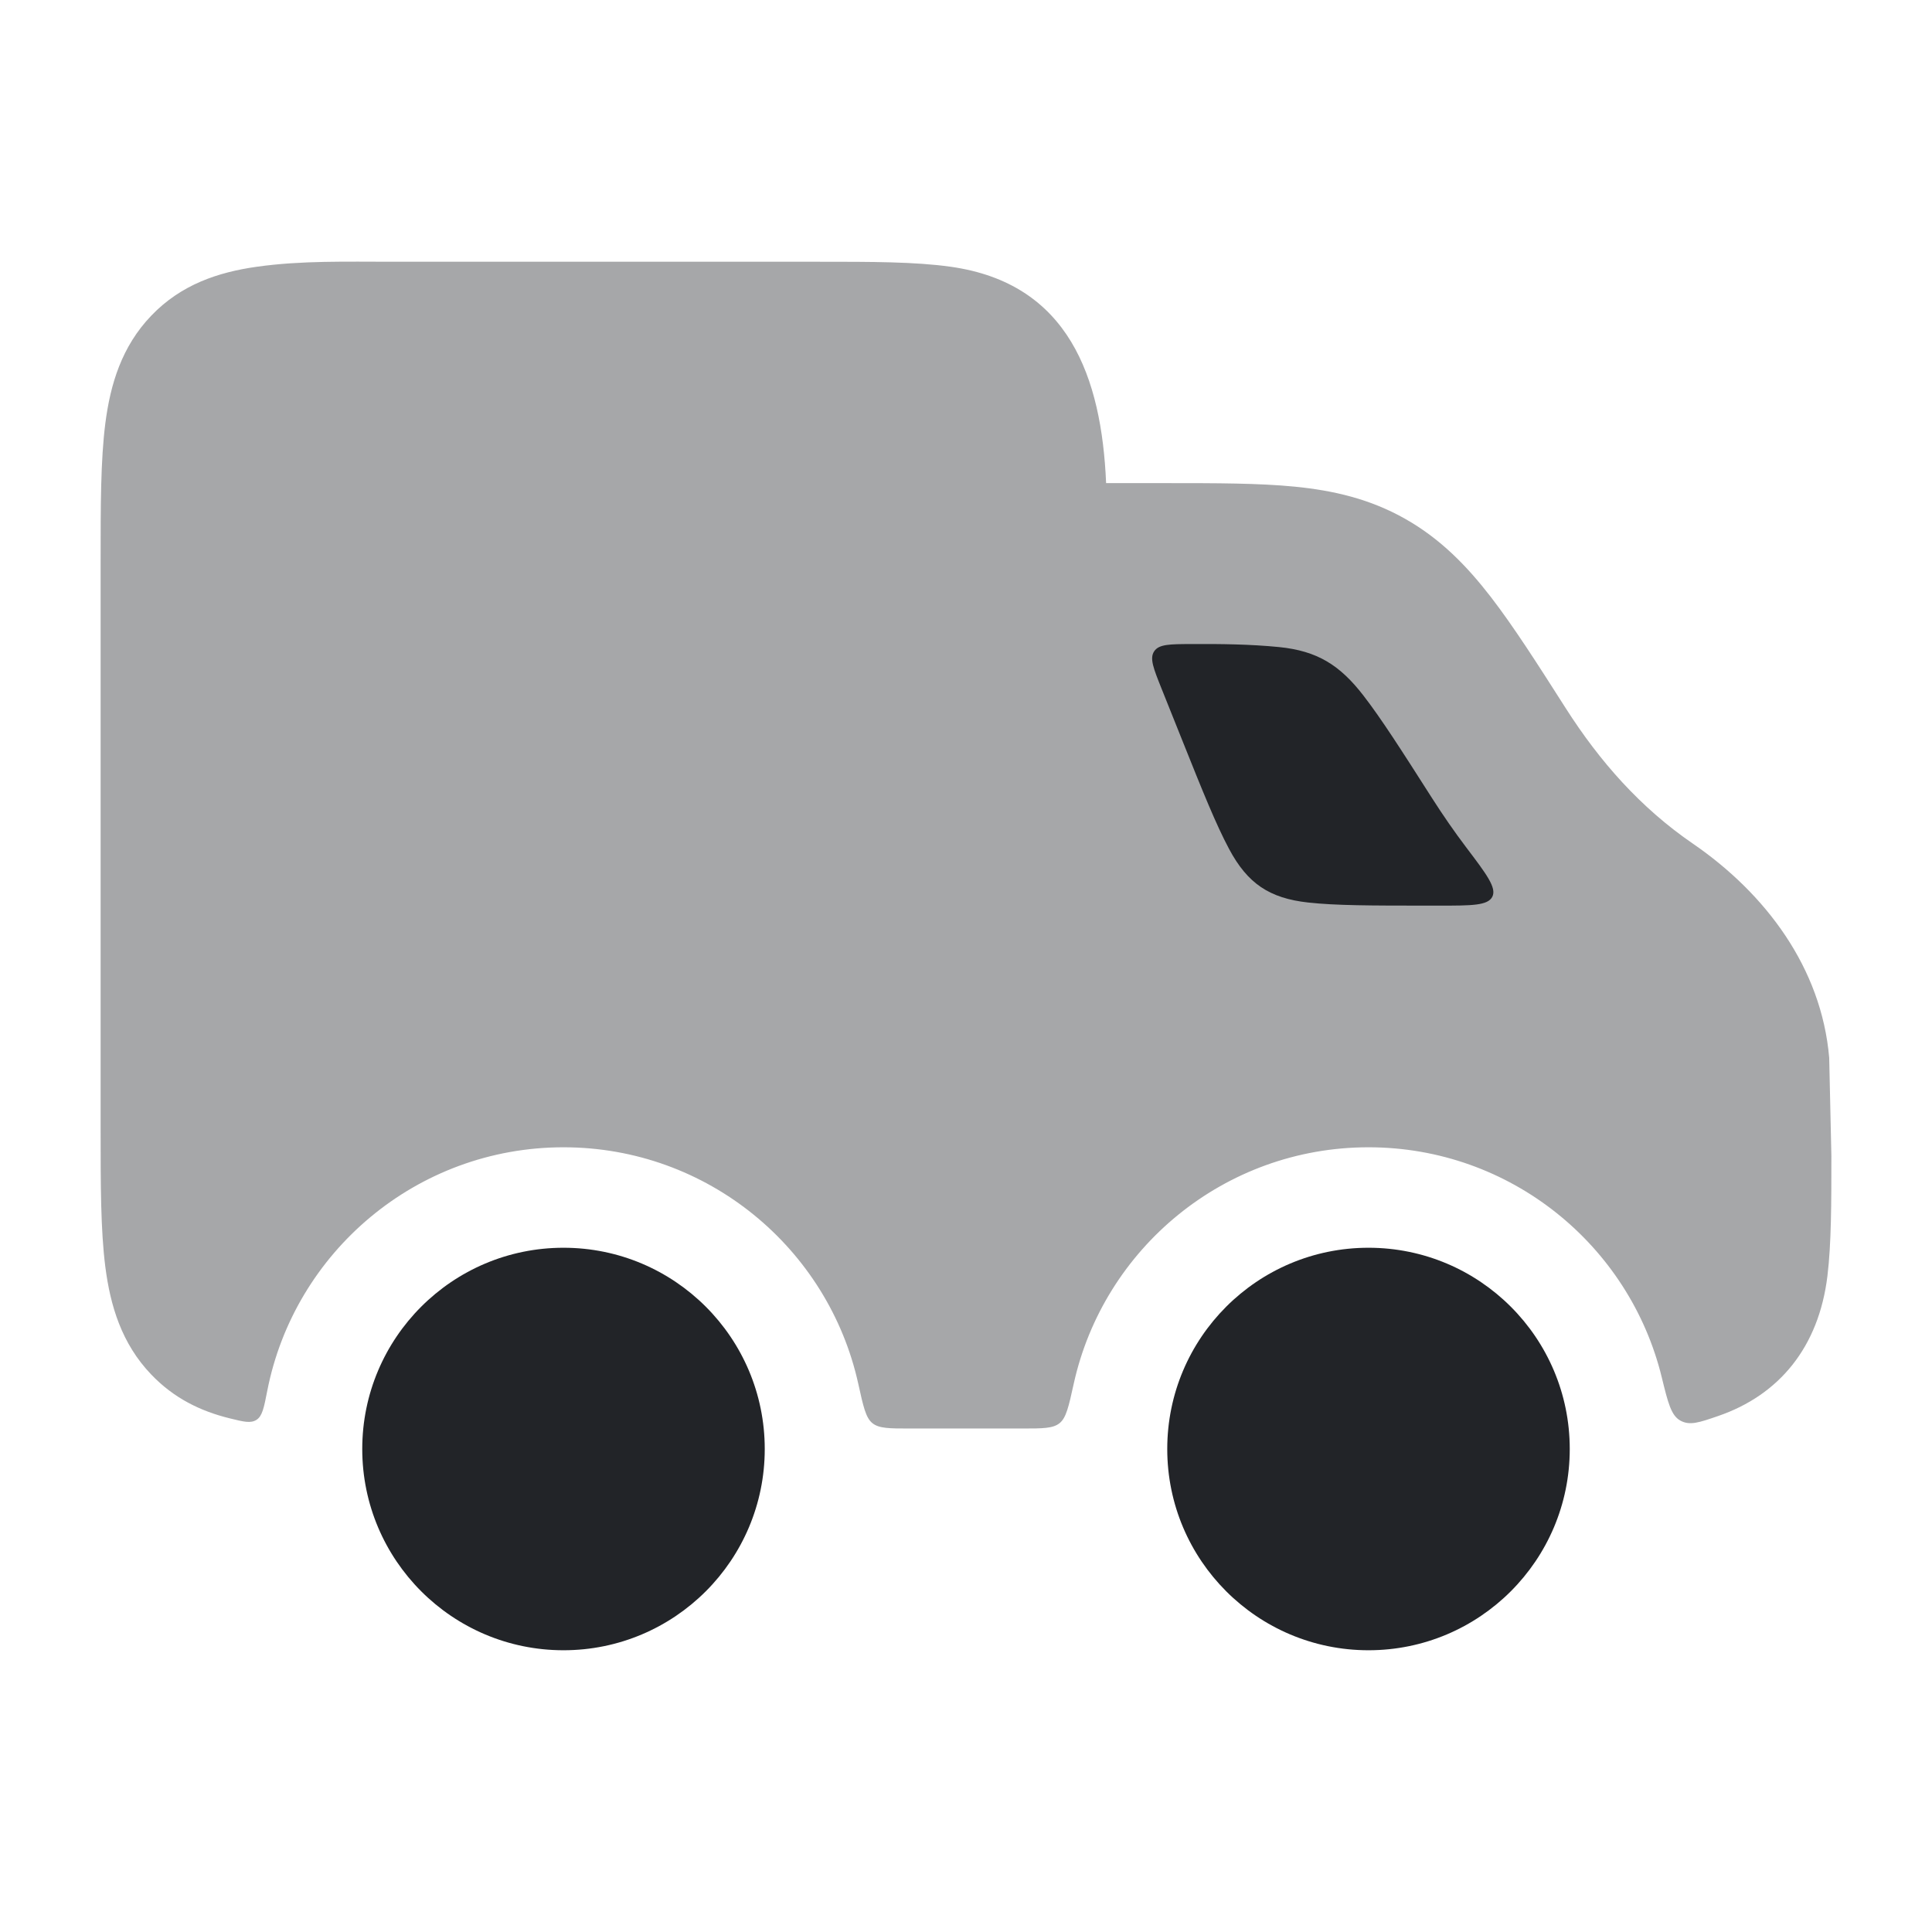 <?xml version="1.0" encoding="UTF-8"?> <svg xmlns="http://www.w3.org/2000/svg" width="48" height="48" viewBox="0 0 48 48" fill="none"><path opacity="0.4" d="M20.362 6.503C21.628 6.503 22.732 6.502 23.618 6.627C26.555 7.04 27.369 9.379 27.481 12.003H28.976C30.21 12.003 31.277 12.003 32.17 12.091C33.132 12.187 34.035 12.394 34.914 12.892C35.785 13.385 36.439 14.055 37.039 14.831C37.603 15.562 38.2 16.497 38.902 17.598C39.745 18.919 40.758 20.068 42.056 20.958C43.867 22.201 45.255 24.045 45.446 26.281L45.5 28.716C45.5 29.882 45.5 30.89 45.402 31.701C45.187 33.469 44.204 34.659 42.688 35.18C42.218 35.342 41.983 35.423 41.751 35.296C41.518 35.169 41.441 34.852 41.286 34.219C40.485 30.939 37.527 28.504 34 28.504C30.415 28.504 27.418 31.019 26.676 34.381C26.552 34.944 26.49 35.226 26.325 35.358C26.16 35.491 25.905 35.491 25.396 35.491H22.604C22.095 35.491 21.84 35.491 21.675 35.358C21.51 35.226 21.448 34.944 21.324 34.381C20.582 31.019 17.585 28.504 14 28.504C10.352 28.504 7.312 31.109 6.639 34.56C6.558 34.975 6.517 35.183 6.373 35.275C6.228 35.368 6.054 35.324 5.706 35.238C4.987 35.061 4.325 34.743 3.757 34.149C3.023 33.383 2.742 32.446 2.617 31.475C2.5 30.562 2.5 29.421 2.5 28.089V13.904C2.5 12.572 2.5 11.431 2.617 10.518C2.742 9.547 3.023 8.61 3.757 7.844C4.499 7.068 5.422 6.762 6.382 6.627C7.49 6.471 8.623 6.503 9.739 6.503H20.362Z" fill="#222428"></path><path fill-rule="evenodd" clip-rule="evenodd" d="M28.676 16.18C28.794 16.004 29.063 16.003 29.6 16.001C30.327 15.997 31.055 16.005 31.777 16.076C32.73 16.171 33.291 16.526 33.874 17.281C34.316 17.852 34.816 18.634 35.576 19.825C35.852 20.257 36.134 20.665 36.427 21.052C36.934 21.721 37.187 22.056 37.077 22.278C36.966 22.5 36.565 22.5 35.762 22.5H35.417C34.073 22.5 33.185 22.498 32.503 22.423C31.536 22.317 30.994 21.95 30.536 21.092C30.213 20.487 29.881 19.664 29.382 18.416L28.857 17.105C28.657 16.605 28.557 16.355 28.676 16.18Z" fill="#222428"></path><path d="M34 41C36.761 41 39 38.761 39 36C39 33.239 36.761 31 34 31C31.239 31 29 33.239 29 36C29 38.761 31.239 41 34 41Z" fill="#222428"></path><path d="M14 41C16.761 41 19 38.761 19 36C19 33.239 16.761 31 14 31C11.239 31 9 33.239 9 36C9 38.761 11.239 41 14 41Z" fill="#222428"></path></svg> 